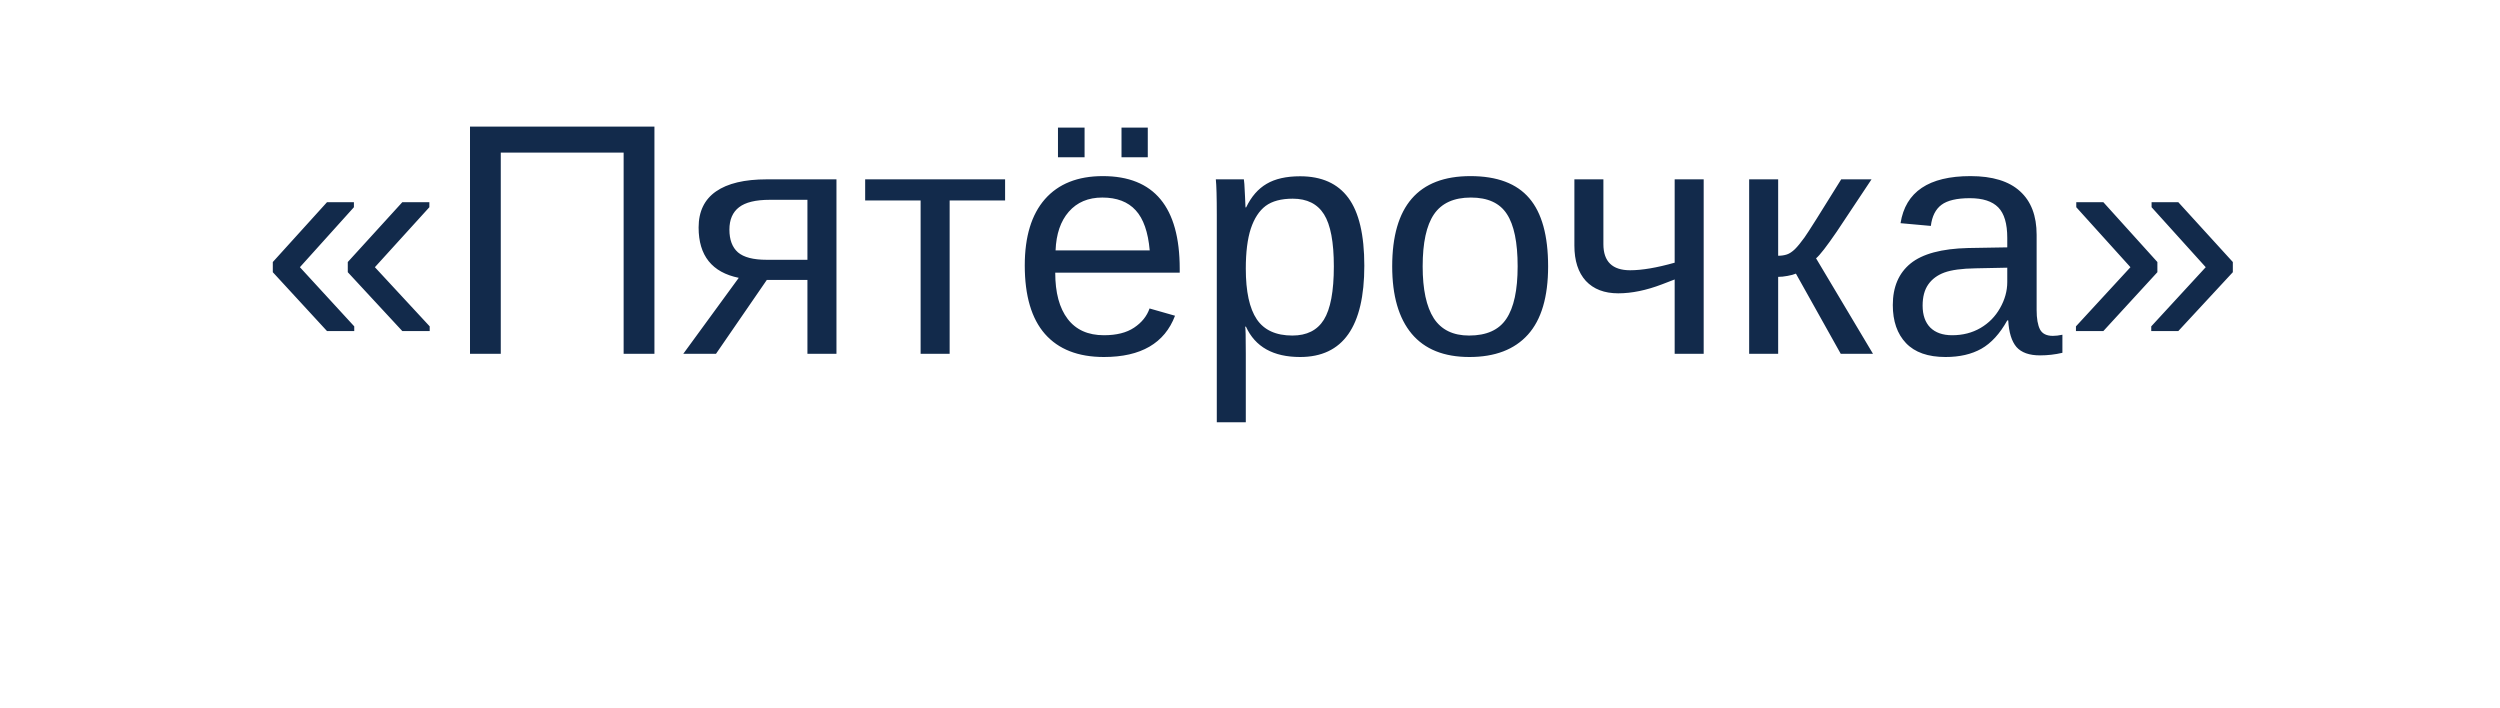 <?xml version="1.0" encoding="UTF-8"?> <svg xmlns="http://www.w3.org/2000/svg" width="106" height="30" viewBox="0 0 106 30" fill="none"> <g filter="url(#filter0_d_146_877)"> <rect x="4" width="98" height="22" rx="3" fill="white"></rect> </g> <path d="M17.057 14.036L14.746 11.541V11.11L17.057 8.574H18.205V8.786L15.895 11.329L18.219 13.838V14.036H17.057ZM13.864 14.036L11.567 11.541V11.11L13.864 8.574H15.006V8.786L12.716 11.329L15.02 13.838V14.036H13.864ZM26.442 15V6.469H21.233V15H19.928V5.368L27.748 5.368V15H26.442ZM32.513 11.869L30.359 15H28.972L31.323 11.78C30.189 11.548 29.621 10.837 29.621 9.647C29.621 8.968 29.867 8.458 30.359 8.116C30.852 7.774 31.569 7.604 32.513 7.604H35.466V15H34.235V11.869H32.513ZM34.235 8.472H32.636C32.043 8.472 31.61 8.576 31.337 8.786C31.064 8.996 30.927 9.312 30.927 9.736C30.927 10.165 31.047 10.486 31.289 10.7C31.535 10.91 31.941 11.015 32.506 11.015H34.235V8.472ZM36.683 7.604L42.616 7.604V8.499H40.265V15H39.034V8.499L36.683 8.499V7.604ZM44.742 11.562C44.742 12.409 44.918 13.063 45.269 13.523C45.62 13.984 46.132 14.214 46.807 14.214C47.34 14.214 47.766 14.107 48.085 13.893C48.408 13.678 48.627 13.407 48.741 13.079L49.821 13.387C49.379 14.553 48.374 15.137 46.807 15.137C45.713 15.137 44.879 14.811 44.305 14.159C43.735 13.508 43.45 12.539 43.45 11.254C43.45 10.033 43.735 9.096 44.305 8.444C44.879 7.793 45.697 7.467 46.759 7.467C48.933 7.467 50.02 8.777 50.02 11.398V11.562H44.742ZM48.748 10.618C48.68 9.839 48.481 9.271 48.153 8.916C47.825 8.556 47.353 8.376 46.738 8.376C46.141 8.376 45.667 8.576 45.316 8.978C44.97 9.374 44.783 9.921 44.756 10.618H48.748ZM47.552 6.667V5.409H48.666V6.667L47.552 6.667ZM44.858 6.667V5.409L45.986 5.409V6.667H44.858ZM57.847 11.268C57.847 13.847 56.94 15.137 55.126 15.137C53.987 15.137 53.221 14.708 52.829 13.852H52.795C52.813 13.888 52.822 14.275 52.822 15.014V17.905H51.592V9.114C51.592 8.353 51.578 7.85 51.551 7.604H52.74C52.745 7.622 52.752 7.688 52.761 7.802C52.77 7.911 52.779 8.082 52.788 8.314C52.802 8.547 52.809 8.706 52.809 8.793H52.836C53.055 8.337 53.344 8.005 53.704 7.795C54.064 7.581 54.538 7.474 55.126 7.474C56.037 7.474 56.719 7.779 57.17 8.39C57.621 9 57.847 9.96 57.847 11.268ZM56.555 11.295C56.555 10.265 56.416 9.529 56.138 9.087C55.86 8.645 55.418 8.424 54.812 8.424C54.324 8.424 53.941 8.526 53.663 8.731C53.39 8.937 53.18 9.258 53.034 9.695C52.893 10.128 52.822 10.693 52.822 11.391C52.822 12.361 52.977 13.077 53.287 13.537C53.597 13.997 54.101 14.227 54.798 14.227C55.408 14.227 55.853 14.004 56.131 13.558C56.413 13.106 56.555 12.352 56.555 11.295ZM65.64 11.295C65.64 12.589 65.355 13.553 64.785 14.187C64.216 14.82 63.388 15.137 62.304 15.137C61.224 15.137 60.408 14.809 59.856 14.152C59.305 13.492 59.029 12.539 59.029 11.295C59.029 8.743 60.134 7.467 62.345 7.467C63.475 7.467 64.307 7.779 64.84 8.403C65.373 9.023 65.64 9.987 65.64 11.295ZM64.348 11.295C64.348 10.274 64.195 9.534 63.89 9.073C63.589 8.608 63.081 8.376 62.365 8.376C61.645 8.376 61.123 8.613 60.8 9.087C60.481 9.556 60.321 10.292 60.321 11.295C60.321 12.27 60.478 13.004 60.793 13.496C61.112 13.984 61.611 14.227 62.29 14.227C63.028 14.227 63.555 13.991 63.869 13.517C64.188 13.043 64.348 12.302 64.348 11.295ZM67.984 7.604V10.352C67.984 11.09 68.363 11.459 69.119 11.459C69.62 11.459 70.249 11.352 71.006 11.138V7.604H72.236V15H71.006V11.849L70.473 12.054C69.807 12.309 69.188 12.437 68.613 12.437C68.025 12.437 67.567 12.261 67.239 11.91C66.916 11.555 66.754 11.056 66.754 10.413V7.604H67.984ZM74.164 7.604H75.394V10.844C75.531 10.844 75.654 10.825 75.764 10.789C75.873 10.753 75.987 10.677 76.106 10.563C76.224 10.445 76.358 10.281 76.509 10.071C76.659 9.862 77.179 9.039 78.067 7.604H79.353L77.876 9.825C77.452 10.445 77.16 10.821 77.001 10.953L79.414 15H78.047L76.147 11.602C76.06 11.639 75.941 11.671 75.791 11.698C75.645 11.726 75.513 11.739 75.394 11.739V15H74.164V7.604ZM82.49 15.137C81.747 15.137 81.189 14.941 80.815 14.549C80.442 14.157 80.255 13.619 80.255 12.935C80.255 12.17 80.505 11.582 81.007 11.172C81.513 10.762 82.326 10.543 83.447 10.516L85.108 10.488V10.085C85.108 9.483 84.981 9.053 84.726 8.793C84.47 8.533 84.069 8.403 83.522 8.403C82.971 8.403 82.57 8.497 82.319 8.684C82.069 8.87 81.918 9.169 81.868 9.579L80.583 9.463C80.793 8.132 81.782 7.467 83.55 7.467C84.48 7.467 85.179 7.681 85.648 8.109C86.118 8.533 86.353 9.148 86.353 9.955V13.141C86.353 13.505 86.4 13.781 86.496 13.968C86.592 14.15 86.774 14.241 87.043 14.241C87.162 14.241 87.296 14.225 87.446 14.193V14.959C87.136 15.032 86.82 15.068 86.496 15.068C86.04 15.068 85.708 14.95 85.498 14.713C85.293 14.471 85.177 14.095 85.149 13.585H85.108C84.794 14.15 84.427 14.551 84.008 14.788C83.593 15.021 83.087 15.137 82.49 15.137ZM82.77 14.214C83.222 14.214 83.623 14.111 83.974 13.906C84.325 13.701 84.6 13.421 84.801 13.065C85.006 12.705 85.108 12.336 85.108 11.958V11.35L83.762 11.377C83.183 11.386 82.743 11.445 82.442 11.555C82.146 11.664 81.918 11.833 81.759 12.06C81.599 12.288 81.519 12.587 81.519 12.956C81.519 13.357 81.627 13.667 81.841 13.886C82.06 14.104 82.37 14.214 82.77 14.214ZM92.361 14.036H91.213V13.838L93.523 11.329L91.227 8.786V8.574H92.361L94.672 11.11V11.541L92.361 14.036ZM89.183 14.036H88.02V13.838L90.331 11.329L88.034 8.786V8.574H89.183L91.473 11.11V11.541L89.183 14.036Z" fill="#122A4B"></path> <defs> <filter id="filter0_d_146_877" x="0" y="0" width="106" height="30" filterUnits="userSpaceOnUse" color-interpolation-filters="sRGB"> <feFlood flood-opacity="0" result="BackgroundImageFix"></feFlood> <feColorMatrix in="SourceAlpha" type="matrix" values="0 0 0 0 0 0 0 0 0 0 0 0 0 0 0 0 0 0 127 0" result="hardAlpha"></feColorMatrix> <feOffset dy="4"></feOffset> <feGaussianBlur stdDeviation="2"></feGaussianBlur> <feComposite in2="hardAlpha" operator="out"></feComposite> <feColorMatrix type="matrix" values="0 0 0 0 0 0 0 0 0 0 0 0 0 0 0 0 0 0 0.1 0"></feColorMatrix> <feBlend mode="normal" in2="BackgroundImageFix" result="effect1_dropShadow_146_877"></feBlend> <feBlend mode="normal" in="SourceGraphic" in2="effect1_dropShadow_146_877" result="shape"></feBlend> </filter> </defs> </svg> 